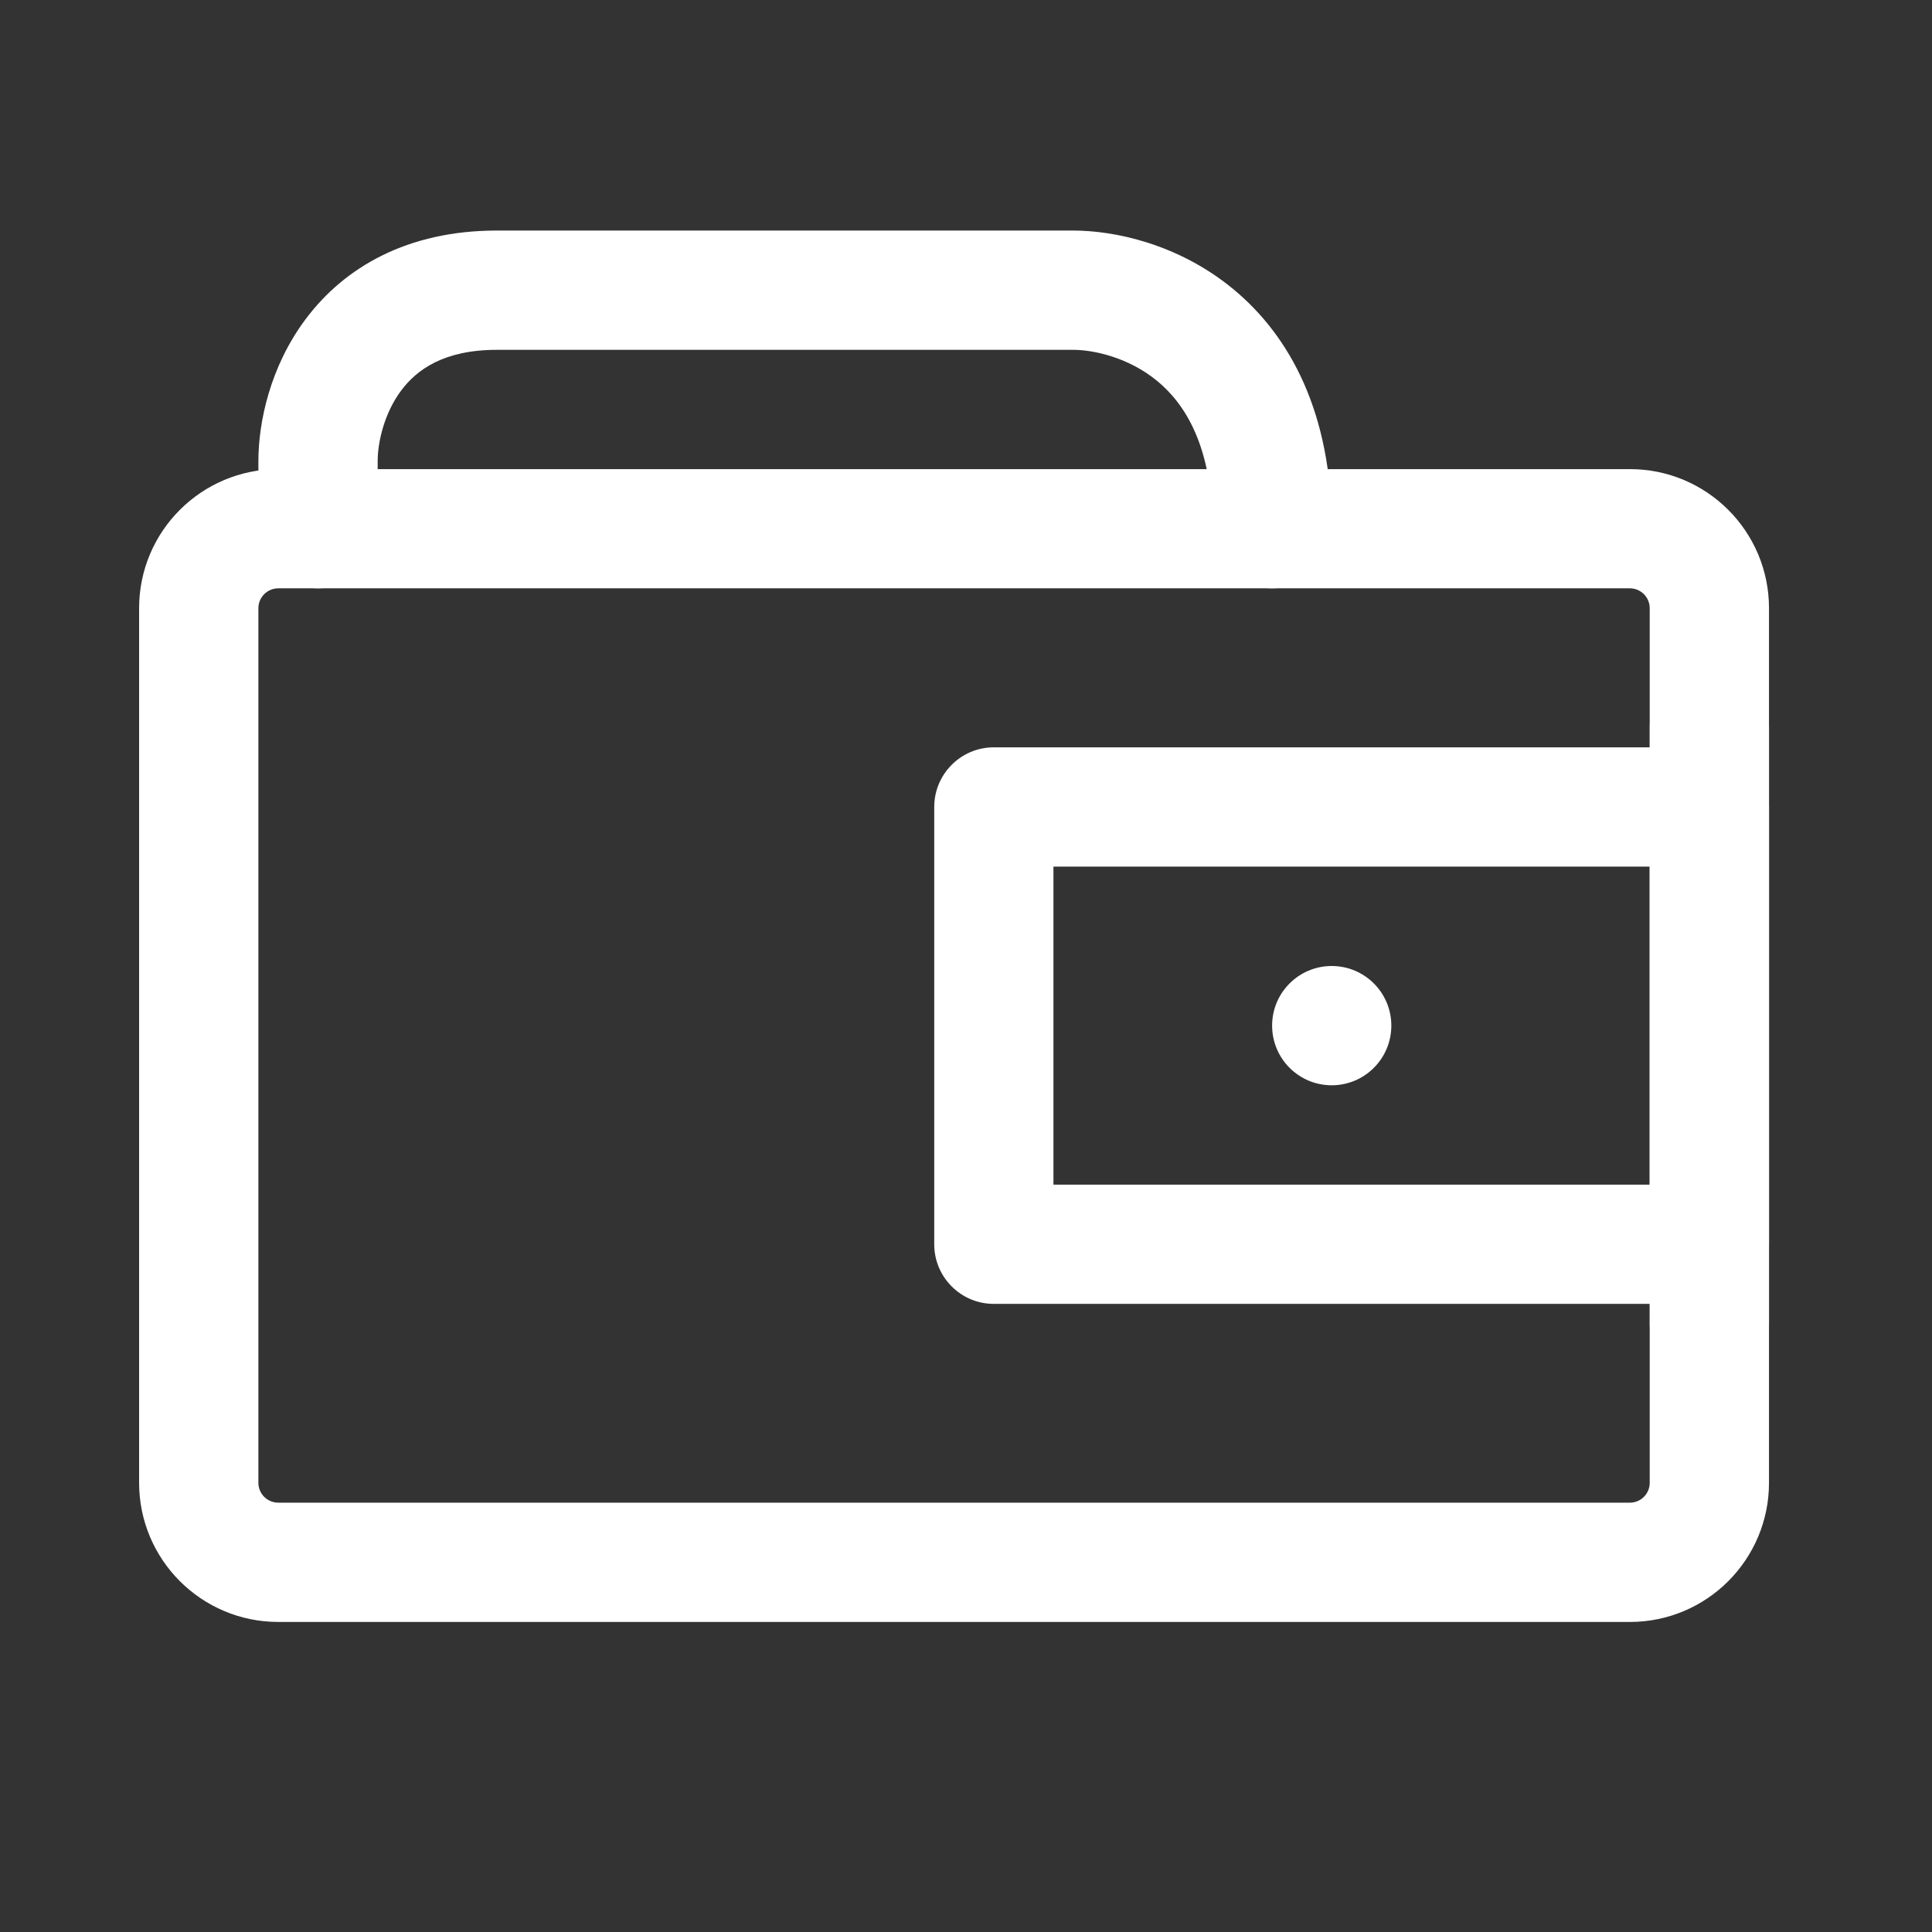 <svg width="27" height="27" viewBox="0 0 27 27" fill="none" xmlns="http://www.w3.org/2000/svg">
<rect x="0" y="0" width="27" height="27" fill="#333333" stroke="none"/>
<path fill-rule="evenodd" clip-rule="evenodd" d="M3.889 8.222C3.735 8.222 3.611 8.347 3.611 8.5V20.722C3.611 20.876 3.735 21 3.889 21H22.778C22.931 21 23.055 20.876 23.055 20.722V8.5C23.055 8.347 22.931 8.222 22.778 8.222H3.889ZM1.944 8.5C1.944 7.426 2.815 6.556 3.889 6.556H22.778C23.852 6.556 24.722 7.426 24.722 8.5V20.722C24.722 21.796 23.852 22.667 22.778 22.667H3.889C2.815 22.667 1.944 21.796 1.944 20.722V8.5Z" fill="white"/>
<path fill-rule="evenodd" clip-rule="evenodd" d="M13.056 11.278C13.056 10.818 13.429 10.444 13.889 10.444H23.889C24.349 10.444 24.722 10.818 24.722 11.278V17.389C24.722 17.849 24.349 18.222 23.889 18.222H13.889C13.429 18.222 13.056 17.849 13.056 17.389V11.278ZM14.722 12.111V16.556H23.056V12.111H14.722Z" fill="white"/>
<path fill-rule="evenodd" clip-rule="evenodd" d="M23.889 9.333C24.349 9.333 24.722 9.706 24.722 10.167V18.5C24.722 18.96 24.349 19.333 23.889 19.333C23.429 19.333 23.056 18.96 23.056 18.5V10.167C23.056 9.706 23.429 9.333 23.889 9.333Z" fill="white"/>
<path fill-rule="evenodd" clip-rule="evenodd" d="M4.279 4.45C4.815 3.739 5.689 3.222 6.944 3.222H15C15.566 3.222 16.461 3.403 17.231 4.037C18.037 4.701 18.611 5.783 18.611 7.389C18.611 7.849 18.238 8.222 17.778 8.222C17.317 8.222 16.944 7.849 16.944 7.389C16.944 6.217 16.546 5.632 16.172 5.324C15.761 4.986 15.268 4.889 15 4.889H6.944C6.2 4.889 5.824 5.169 5.61 5.453C5.366 5.777 5.278 6.187 5.278 6.444V7.389C5.278 7.849 4.905 8.222 4.444 8.222C3.984 8.222 3.611 7.849 3.611 7.389V6.444C3.611 5.904 3.773 5.12 4.279 4.45Z" fill="white"/>
<path d="M18.611 15.167C19.071 15.167 19.444 14.794 19.444 14.333C19.444 13.873 19.071 13.5 18.611 13.5C18.151 13.5 17.778 13.873 17.778 14.333C17.778 14.794 18.151 15.167 18.611 15.167Z" fill="white"/>
</svg>
